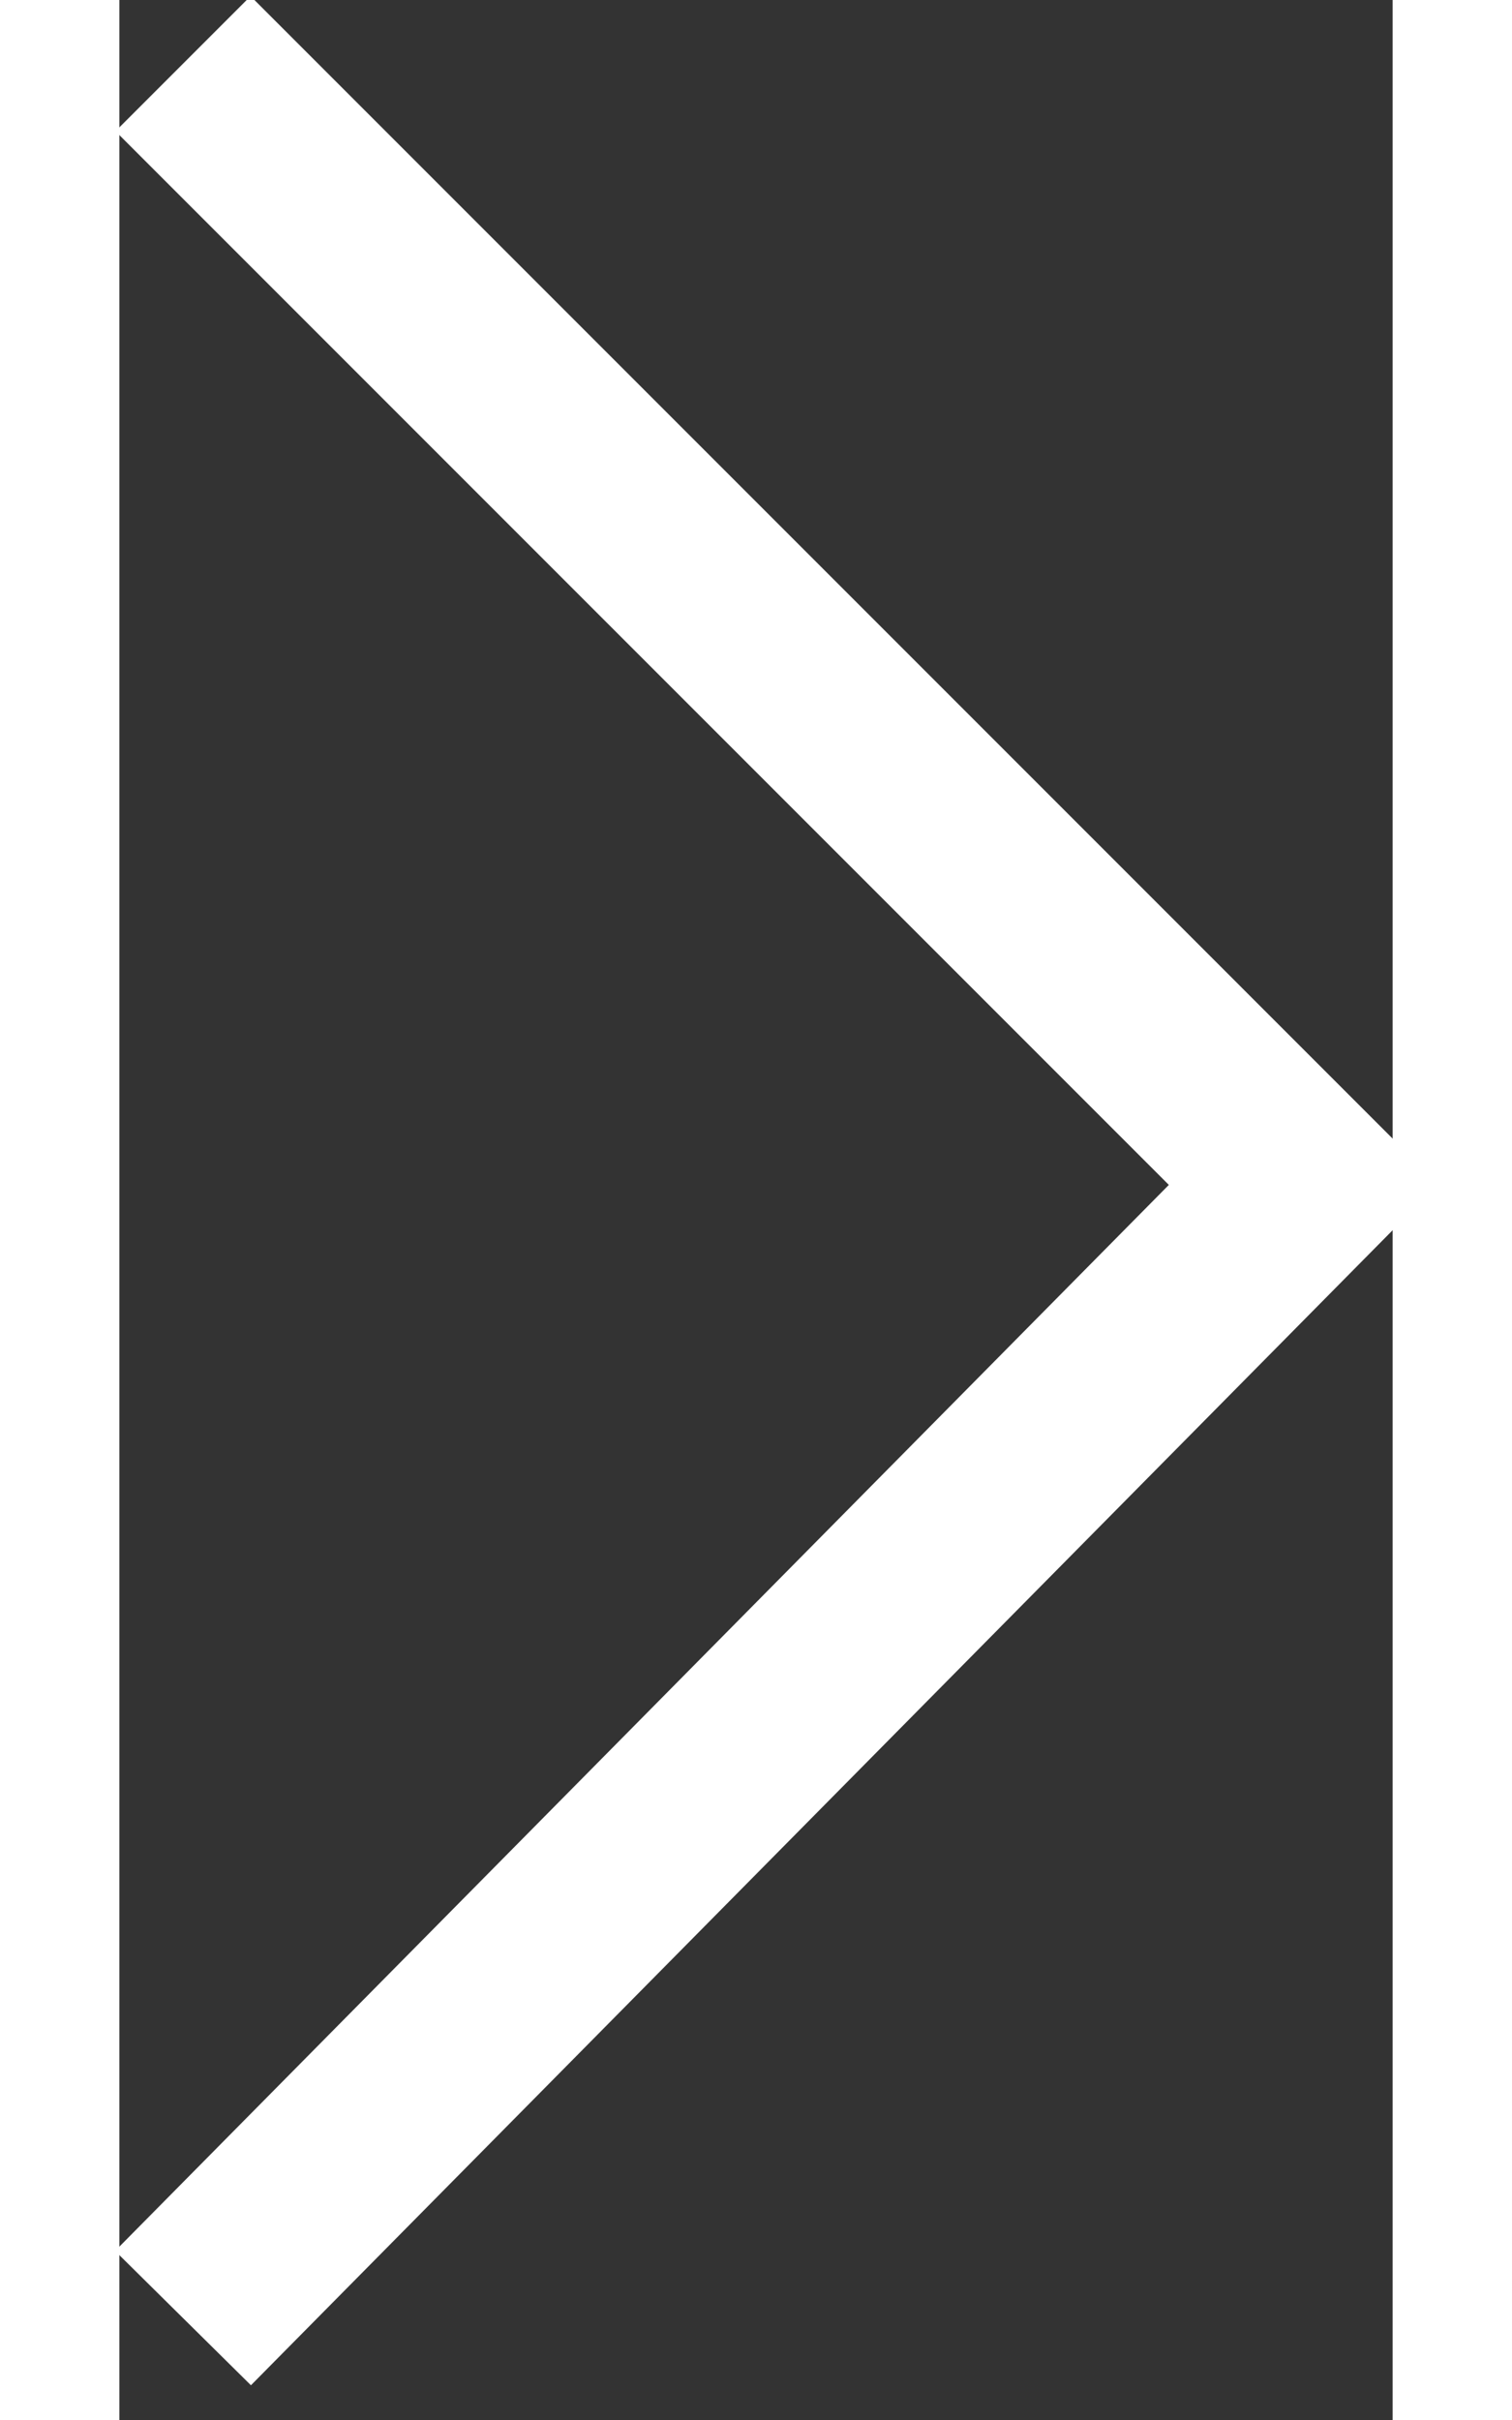 <?xml version="1.0" encoding="utf-8"?>
<!-- Generator: Adobe Illustrator 15.1.0, SVG Export Plug-In  -->
<!DOCTYPE svg PUBLIC "-//W3C//DTD SVG 1.1//EN" "http://www.w3.org/Graphics/SVG/1.1/DTD/svg11.dtd">
<svg version="1.1"
	 xmlns="http://www.w3.org/2000/svg" xmlns:xlink="http://www.w3.org/1999/xlink" xmlns:a="http://ns.adobe.com/AdobeSVGViewerExtensions/3.0/"
	 x="0px" y="0px" width="15px" height="24px" viewBox="-0.1 -0.1 10 19"
	 overflow="visible" enable-background="new -0.1 -0.1 10 19" xml:space="preserve">
<rect x="-0.1" y="-0.1" width="10" height="19" fill="#333333" stroke="none"/>
<defs>
</defs>
<g>
	<g>
		<polyline fill="none" stroke="#FFFFFF" stroke-width="1.5" stroke-miterlimit="10" points="0.4,18.1 9.2,9.2 0.4,0.4 		"/>
	</g>
</g>
</svg>
